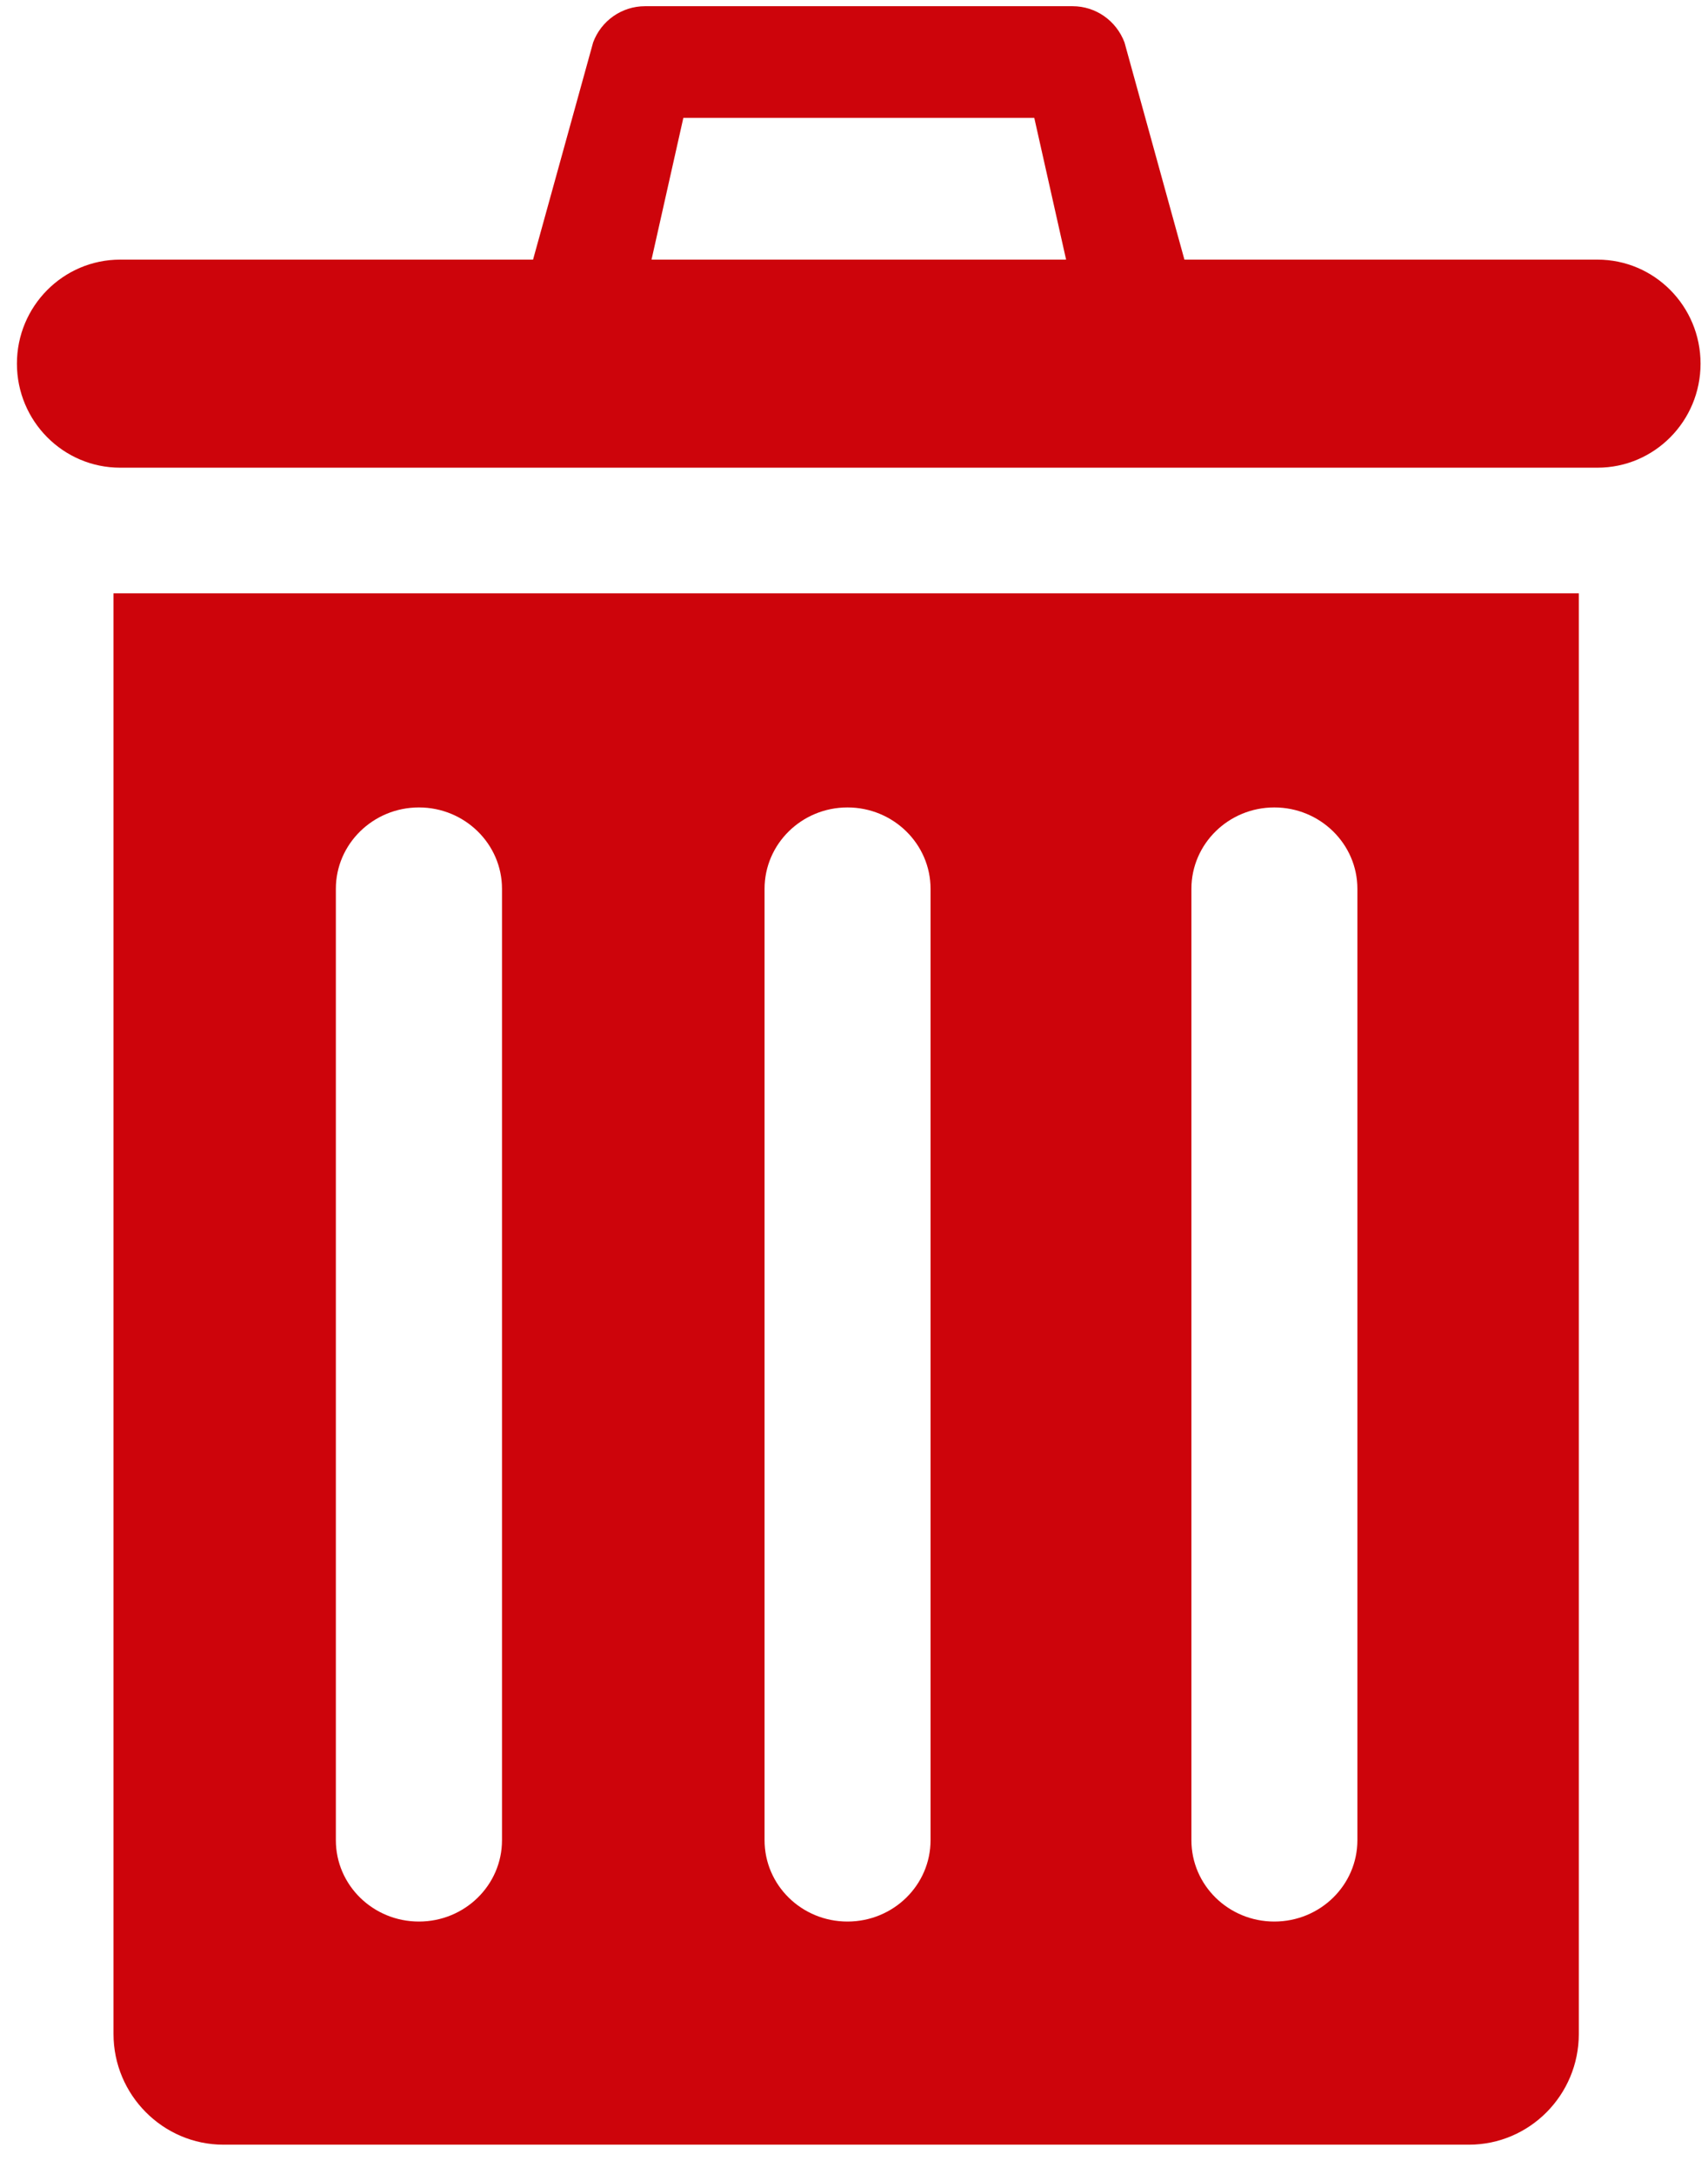 <?xml version="1.0" encoding="UTF-8" standalone="no"?>
<svg width="11px" height="14px" viewBox="0 0 11 14" version="1.1" xmlns="http://www.w3.org/2000/svg" xmlns:xlink="http://www.w3.org/1999/xlink">
    <!-- Generator: sketchtool 3.6.1 (26313) - http://www.bohemiancoding.com/sketch -->
    <title>Icon_Delete</title>
    <desc>Created with sketchtool.</desc>
    <defs></defs>
    <g id="Page-1" stroke="none" stroke-width="1" fill="none" fill-rule="evenodd">
        <g id="Desktop_Icons-and-Avatar" transform="translate(-384, -526)">
            <g id="Icon_Delete" transform="translate(371, 515)">
                <path d="M23.288,12.672 L20.628,12.672 L20.242,11.273 C20.189,11.133 20.057,11.04 19.908,11.04 L17.154,11.04 C17.005,11.04 16.872,11.133 16.82,11.273 L16.433,12.672 L13.774,12.672 C13.407,12.672 13.109,12.972 13.109,13.342 C13.109,13.712 13.407,14.012 13.774,14.012 L23.288,14.012 C23.655,14.012 23.952,13.712 23.952,13.342 C23.952,12.972 23.655,12.672 23.288,12.672 M17.196,12.672 L17.401,11.759 L19.661,11.759 L19.866,12.672 L17.196,12.672" id="Fill-1" fill="#CD040B"></path>
                <path d="M13.731,24.099 C13.731,24.492 14.05,24.812 14.439,24.812 L22.46,24.812 C22.851,24.812 23.168,24.492 23.168,24.099 L23.168,14.821 L13.731,14.821 L13.731,24.099 L13.731,24.099 Z M20.673,16.724 C20.673,16.435 20.912,16.2 21.207,16.2 C21.502,16.2 21.742,16.435 21.742,16.724 L21.742,22.851 C21.742,23.141 21.502,23.375 21.207,23.375 C20.912,23.375 20.673,23.141 20.673,22.851 L20.673,16.724 L20.673,16.724 Z M17.924,16.724 C17.924,16.435 18.163,16.2 18.458,16.2 C18.753,16.2 18.993,16.435 18.993,16.724 L18.993,22.851 C18.993,23.141 18.753,23.375 18.458,23.375 C18.163,23.375 17.924,23.141 17.924,22.851 L17.924,16.724 L17.924,16.724 Z M15.163,16.724 C15.163,16.435 15.403,16.2 15.698,16.2 C15.993,16.2 16.233,16.435 16.233,16.724 L16.233,22.851 C16.233,23.141 15.993,23.375 15.698,23.375 C15.403,23.375 15.163,23.141 15.163,22.851 L15.163,16.724 L15.163,16.724 Z" id="Fill-2" fill="#CD040B"></path>
                <rect id="Rectangle-228" x="0" y="0" width="36" height="36"></rect>
            </g>
        </g>
    </g>
</svg>